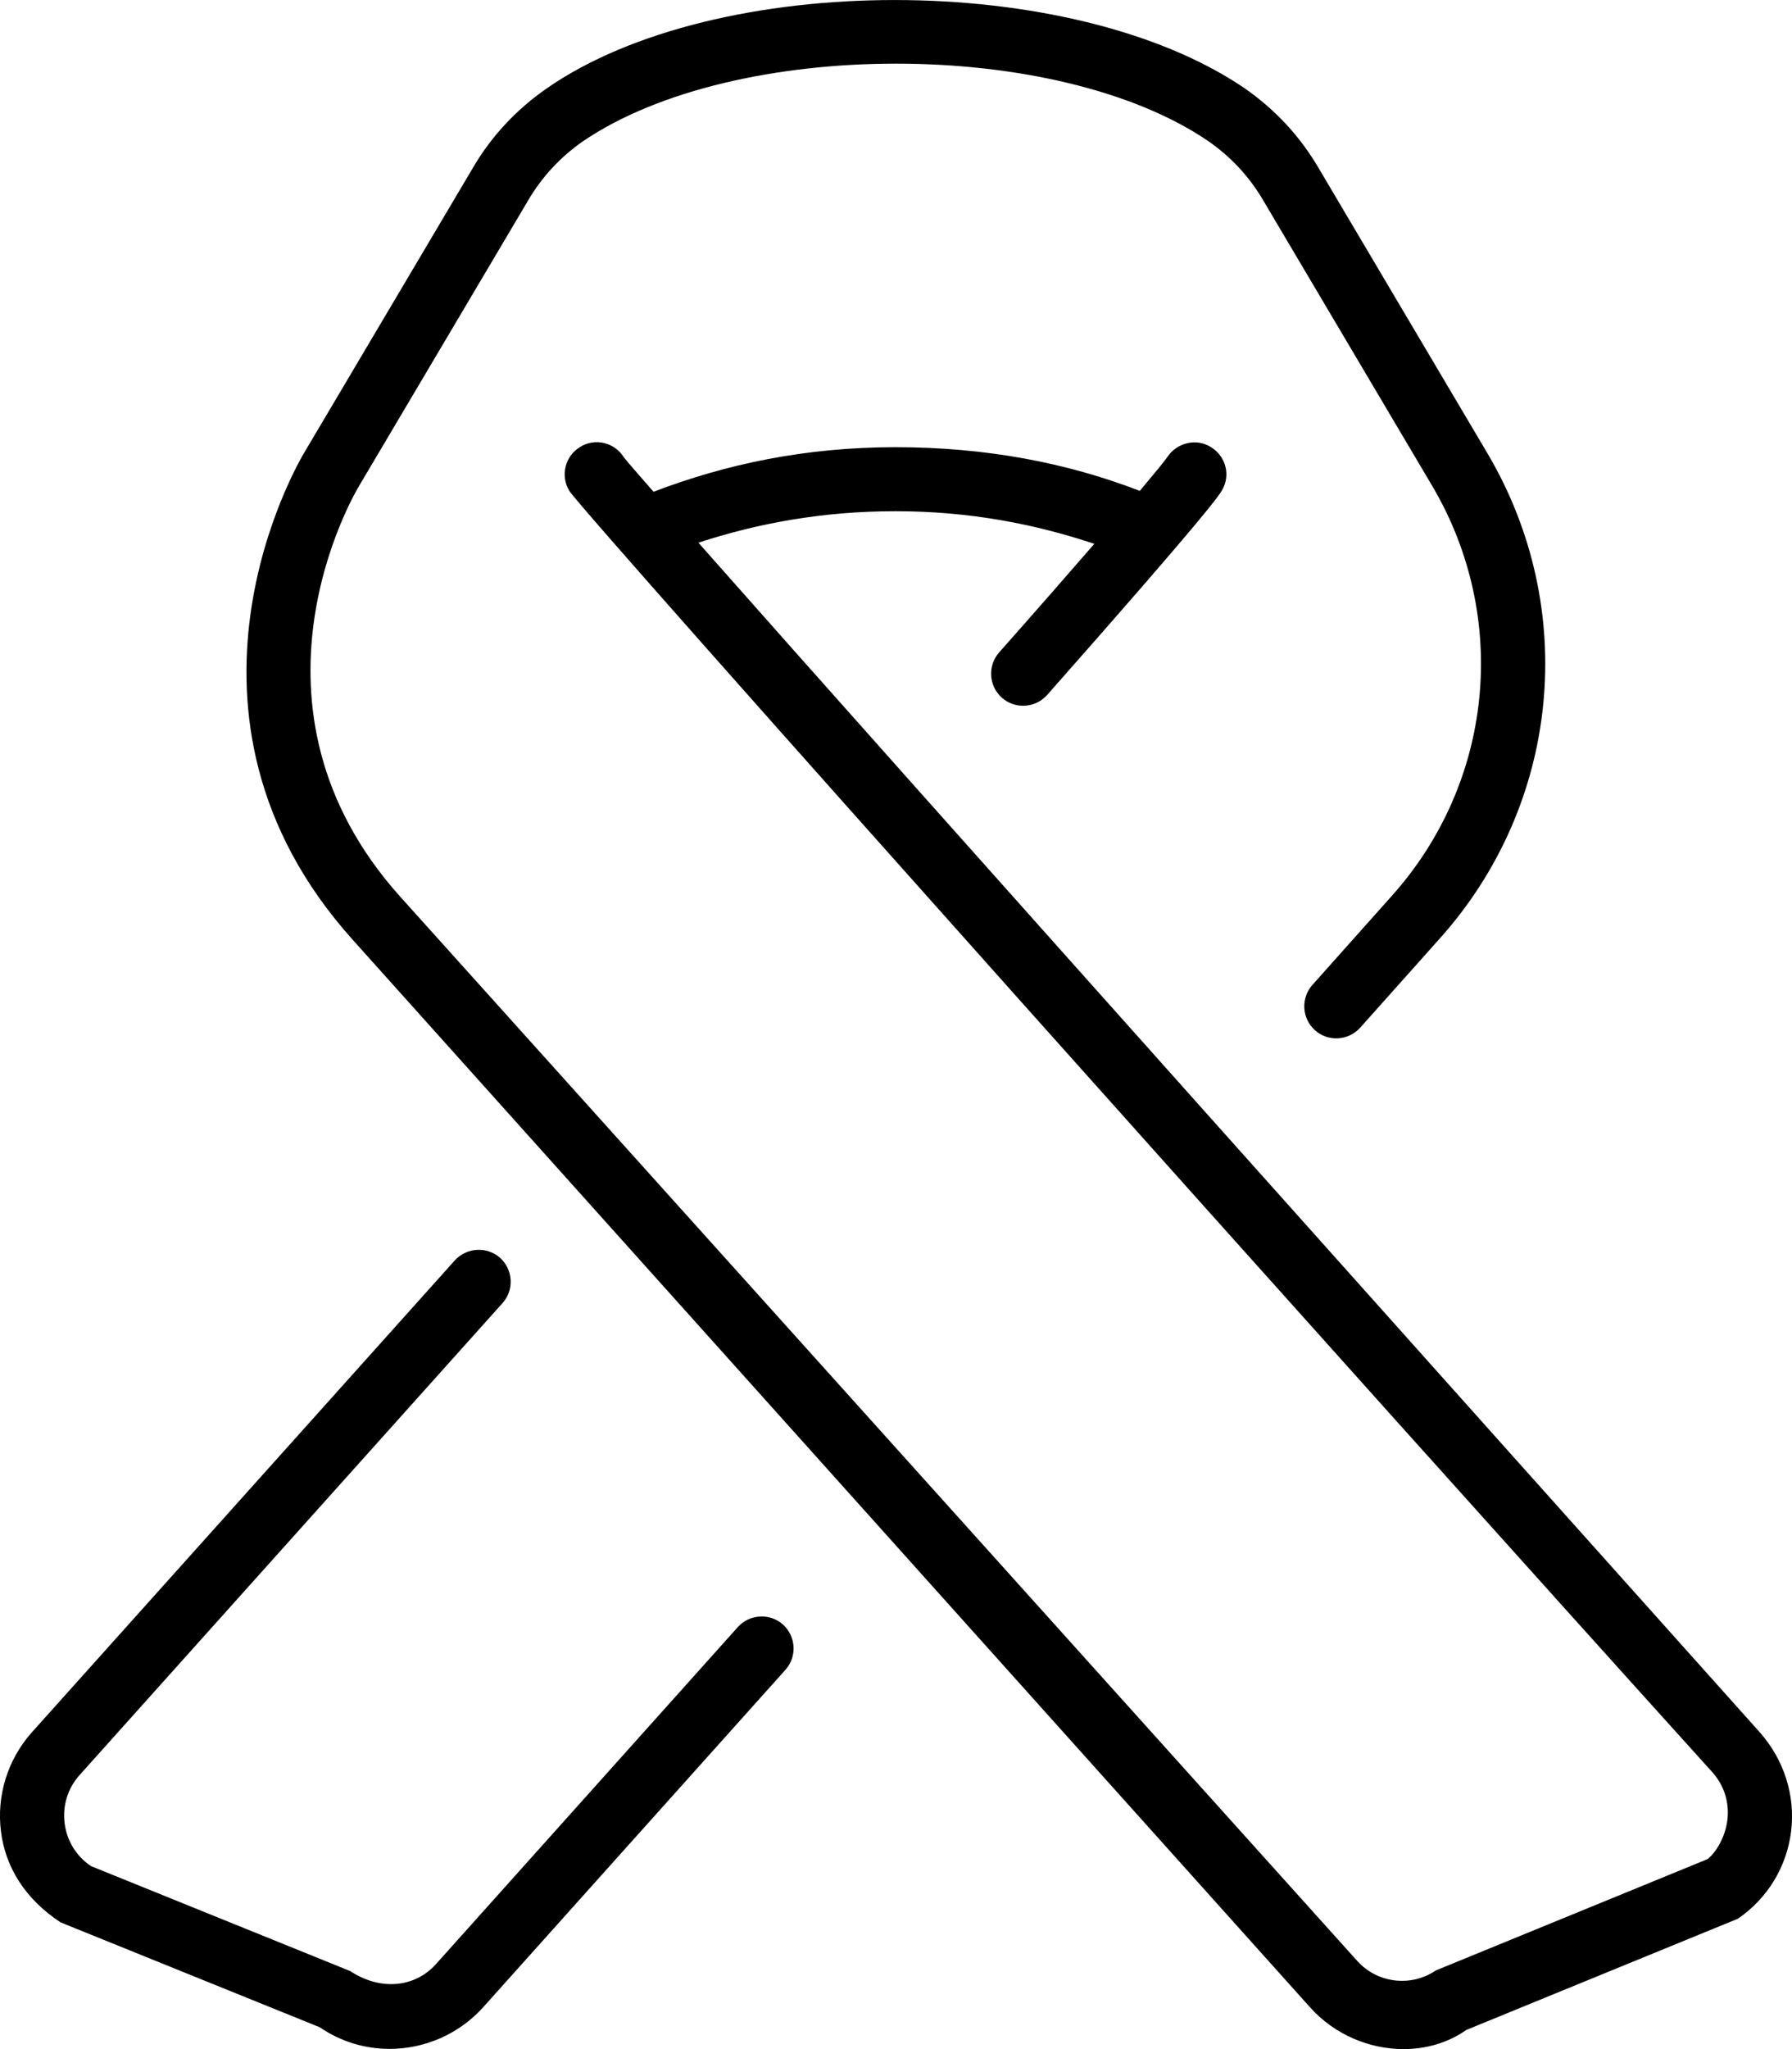 <svg xmlns="http://www.w3.org/2000/svg" viewBox="0 0 448 512"><!--! Font Awesome Pro 6.1.2 by @fontawesome - https://fontawesome.com License - https://fontawesome.com/license (Commercial License) Copyright 2022 Fonticons, Inc. --><path d="M184.5 406.5l-75.63 84.4c-5.141 5.627-13.64 6.658-21.34 1.594l-64.81-26.23c-3.672-2.501-6-6.283-6.563-10.69c-.547-4.408 .766-8.69 3.672-11.97l105.8-118c2.953-3.282 2.672-8.346-.609-11.32c-3.266-2.876-8.313-2.626-11.3 .625l-105.9 118.1c-5.938 6.752-8.703 15.72-7.578 24.6c1.109 8.909 6.016 16.88 14.91 22.73l64.78 26.2c5.281 3.626 11.38 5.408 17.47 5.408c8.578 0 17.13-3.532 23.28-10.28l75.67-84.43c2.953-3.282 2.672-8.346-.609-11.32C192.5 403 187.4 403.3 184.5 406.5zM440 432.9c-63.87-71.34-213.1-238.1-265.4-297.3c14.85-4.857 31.07-7.864 49.29-7.864c18.42 0 34.73 3.167 49.69 8.149c-6.227 7.178-13.62 15.64-23.8 27.14c-2.922 3.314-2.609 8.378 .703 11.32c1.516 1.344 3.406 2.001 5.297 2.001c2.203 0 4.406-.906 6-2.688c40.78-46.14 43.02-49.92 43.73-51.17c2.203-3.751 .953-8.471-2.75-10.75c-3.672-2.376-8.625-1.094-10.98 2.532c-.533 .825-3.102 3.952-6.834 8.378c-18.12-6.987-38.39-10.91-61.06-10.91c-22.54 0-42.46 4.242-60.5 11.14c-3.934-4.492-6.822-7.821-7.42-8.604C153.7 110.6 148.8 109.3 145 111.7c-3.766 2.282-4.953 7.221-2.656 10.97c3.297 5.408 200.9 226.3 285.7 320.1c3 3.345 4.344 7.596 3.797 12.03c-.531 4.283-2.875 8.096-4.938 9.722l-67.94 27.82c-6.188 4.22-14.63 3.22-19.66-2.376L100.1 224.1C57.29 176.5 88.53 123.4 89.9 121.2l42.09-71.05c3.469-5.939 8.125-10.94 13.75-14.85c38.05-25.85 118.4-25.85 156.3-.062c5.719 3.97 10.36 8.971 13.83 14.94l42.19 71.24c19.42 32.92 15.34 74.09-10.17 102.5L328.1 246.1c-2.938 3.314-2.656 8.378 .641 11.32c3.281 2.97 8.359 2.626 11.3-.625l19.81-22.19c30.19-33.6 35.03-82.37 12.03-121.3l-42.17-71.21c-4.625-7.94-10.86-14.69-18.56-20.04C268-7.346 179.1-7.346 136.7 22.07C129.1 27.35 122.8 34.07 118.2 41.98L76.18 112.9c-1.609 2.626-38.63 65.55 11.98 121.9l239.3 266.7C333.7 508.5 342.5 512 350.9 512c5.656 0 11.16-1.594 15.67-4.783l67.89-27.79c7.359-5.002 12.22-12.94 13.31-21.79C448.9 448.7 446 439.7 440 432.9z"/></svg>